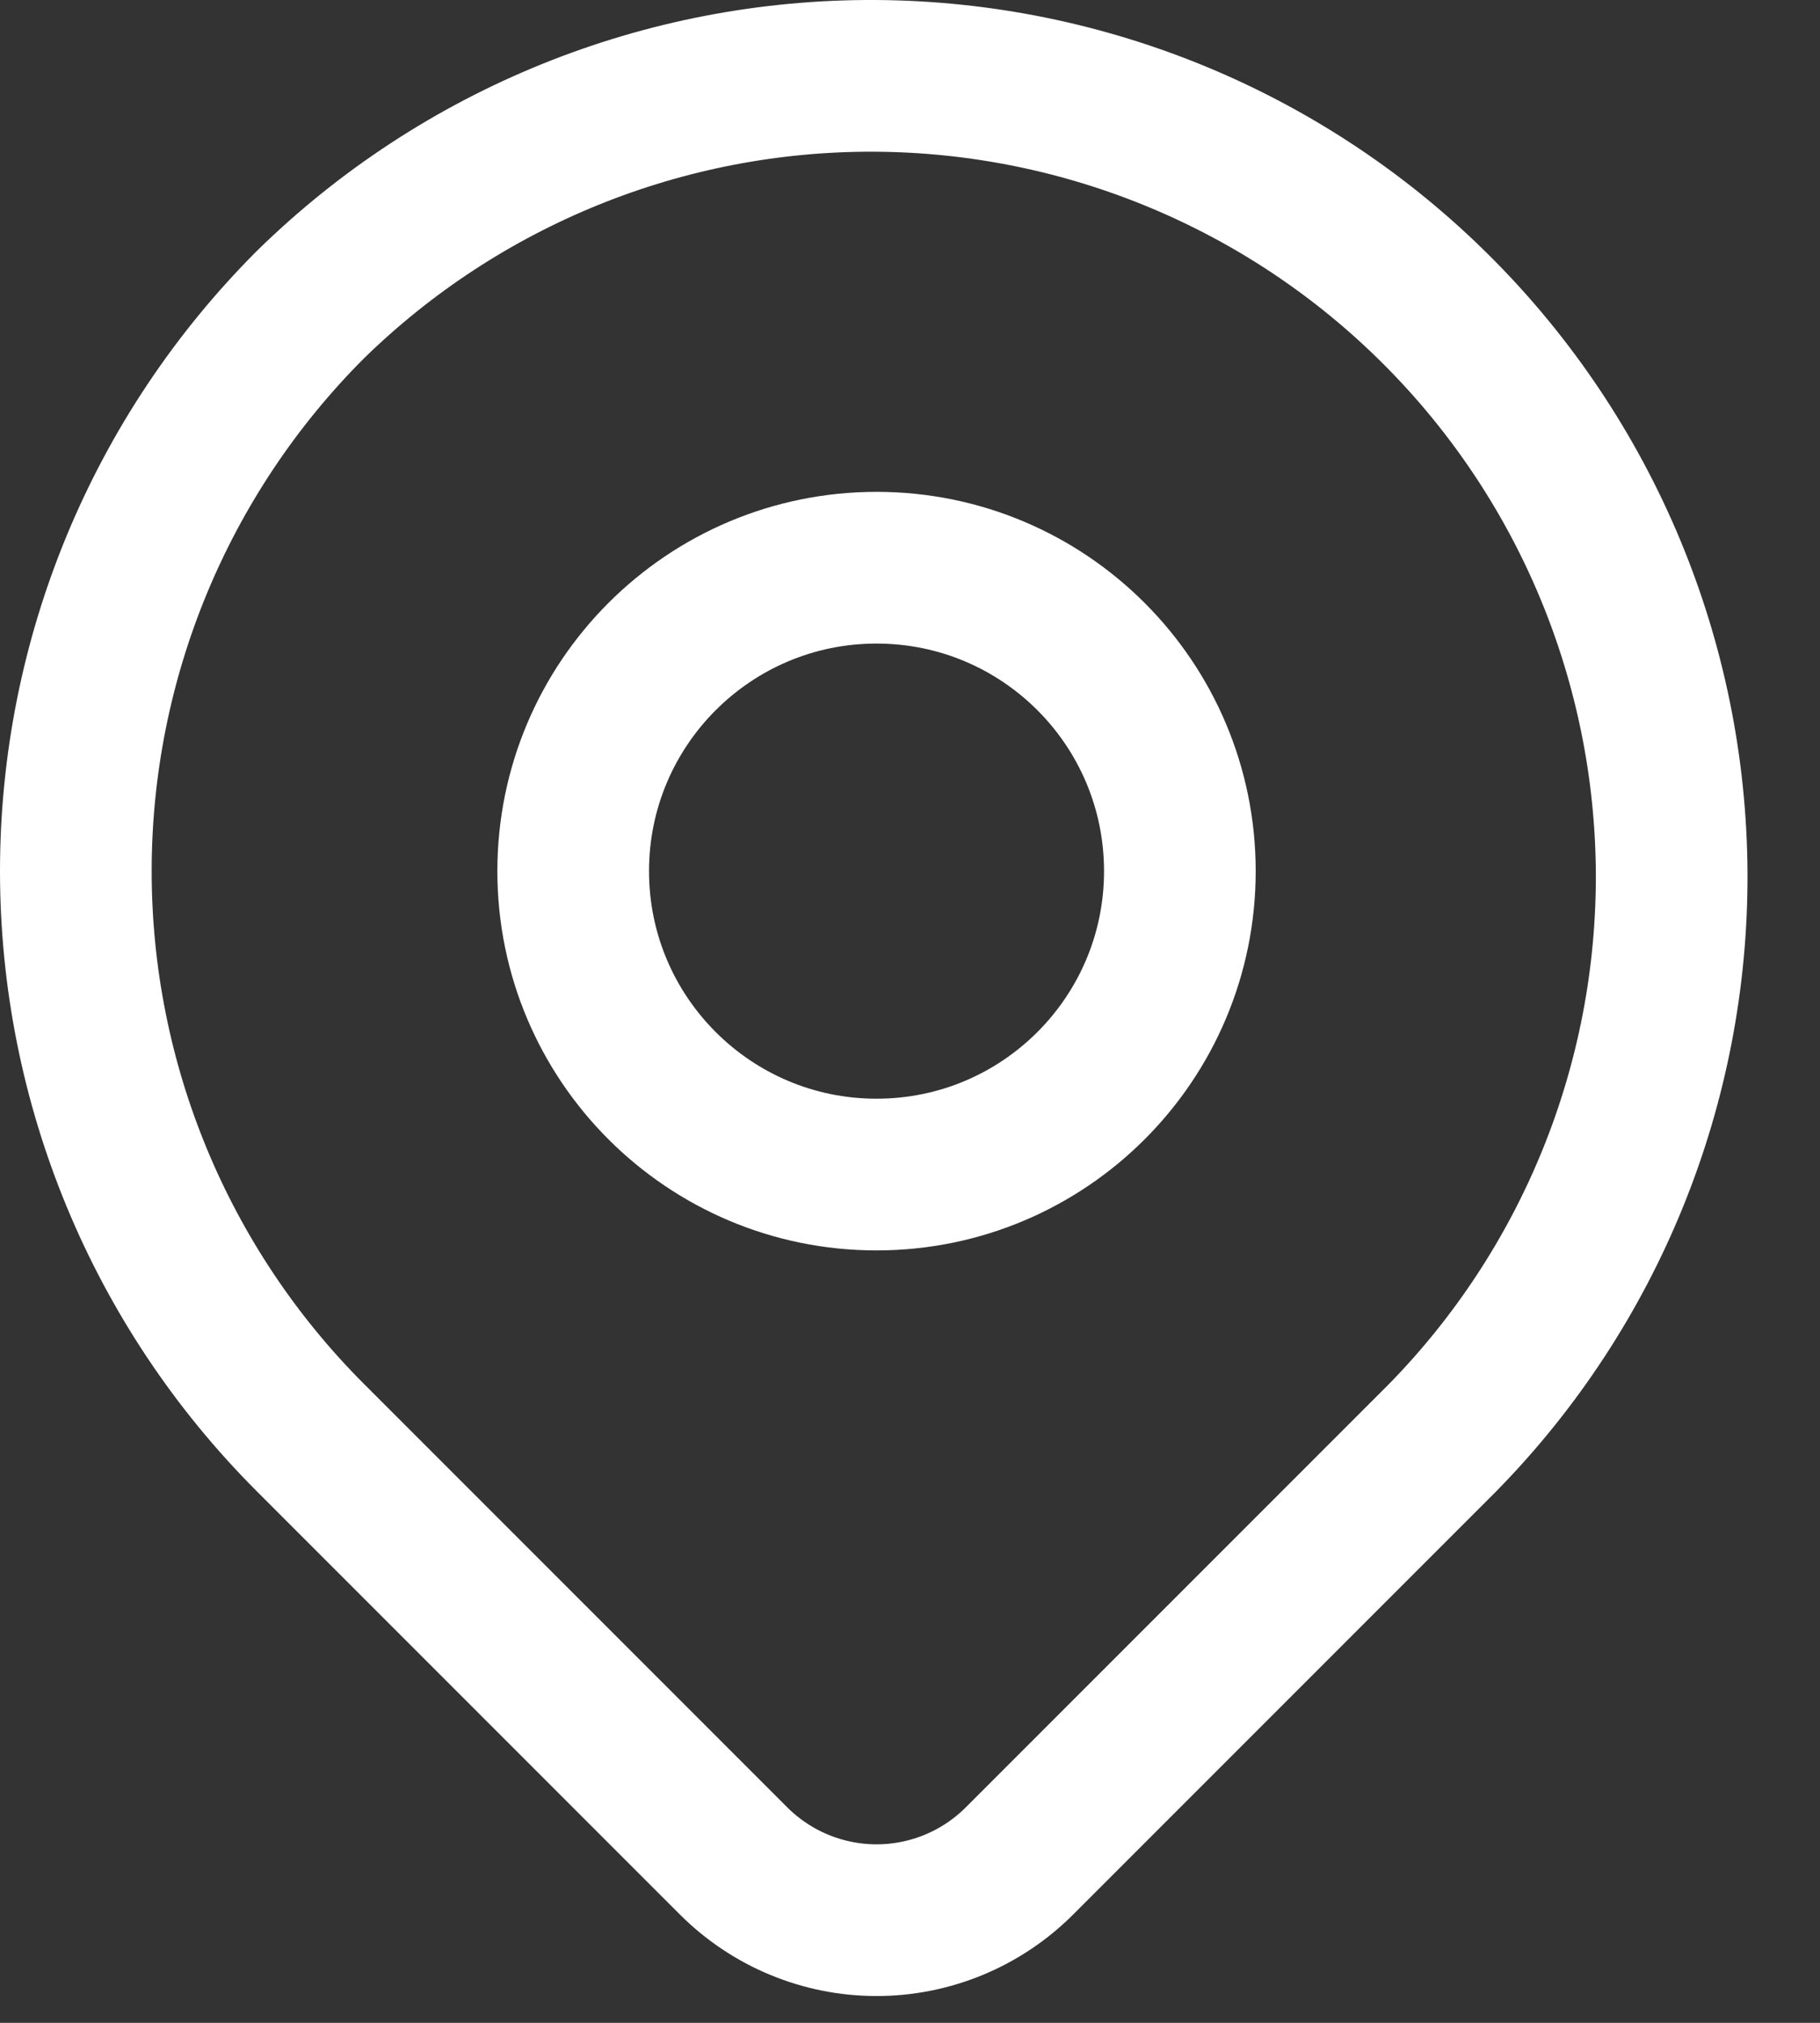 <?xml version="1.0" encoding="UTF-8"?>
<svg xmlns="http://www.w3.org/2000/svg" width="18" height="20" viewBox="0 0 18 20" fill="none">
  <rect x="0" y="0" width="18" height="20" fill="#333333" stroke="none"/>
  <path d="M3.069 3.013C4.56 1.553 6.566 0.74 8.653 0.75C10.739 0.761 12.738 1.594 14.213 3.07C15.689 4.545 16.522 6.543 16.533 8.63C16.543 10.717 15.73 12.723 14.269 14.213L10.083 18.399C9.708 18.774 9.2 18.985 8.669 18.985C8.139 18.985 7.63 18.774 7.255 18.399L3.069 14.213C1.584 12.728 0.75 10.714 0.75 8.613C0.75 6.513 1.584 4.499 3.069 3.013Z" stroke="white" stroke-width="1.5" stroke-linejoin="round"></path>
  <path d="M8.669 11.613C10.326 11.613 11.669 10.27 11.669 8.613C11.669 6.956 10.326 5.613 8.669 5.613C7.013 5.613 5.669 6.956 5.669 8.613C5.669 10.27 7.013 11.613 8.669 11.613Z" stroke="white" stroke-width="1.5" stroke-linecap="round" stroke-linejoin="round"></path>
</svg>
